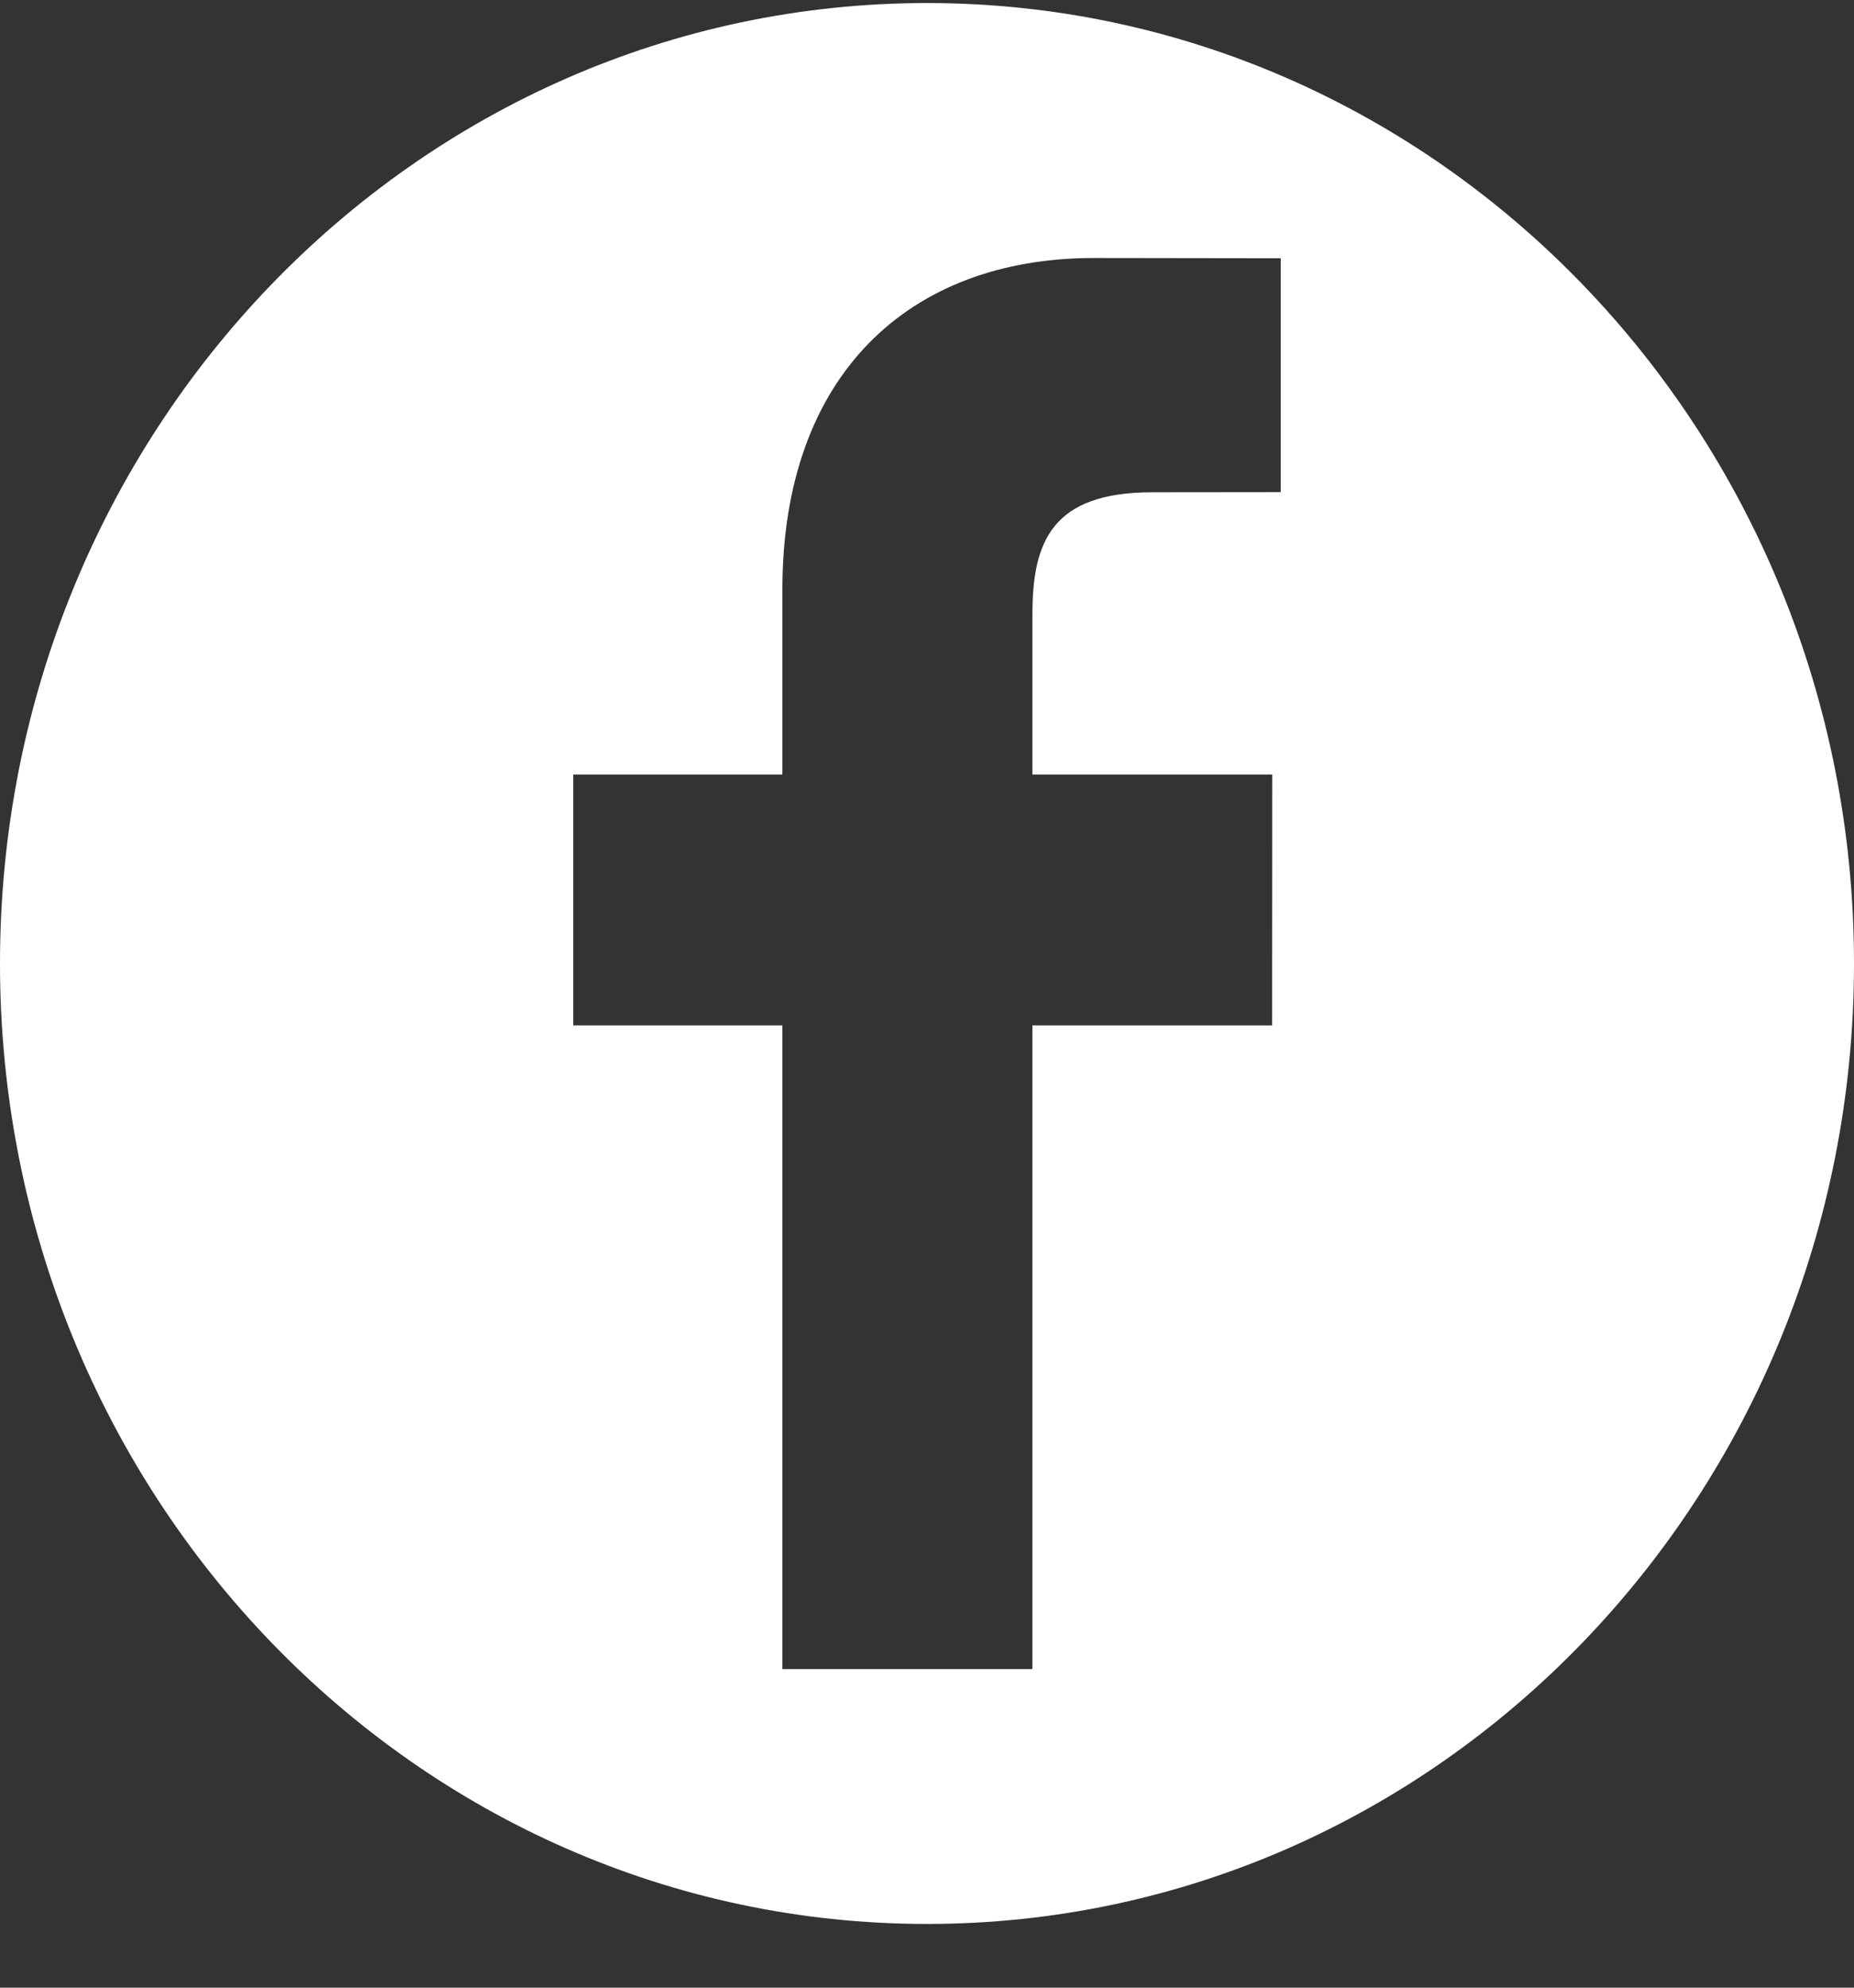 <?xml version="1.0" encoding="UTF-8"?> <svg xmlns="http://www.w3.org/2000/svg" width="14" height="15" viewBox="0 0 14 15" fill="none"><rect x="0" y="0" width="14" height="15" fill="#333333" stroke="none"/> <path d="M7 0.023C3.134 0.023 0 3.268 0 7.271C0 11.274 3.134 14.519 7 14.519C10.866 14.519 14 11.274 14 7.271C14 3.268 10.866 0.023 7 0.023ZM9.671 3.714L8.702 3.715C7.943 3.715 7.796 4.088 7.796 4.636V5.845H9.607L9.606 7.738H7.796V12.596H5.908V7.738H4.329V5.845H5.908V4.449C5.908 2.829 6.864 1.947 8.26 1.947L9.671 1.949V3.714H9.671Z" fill="white"></path> </svg> 